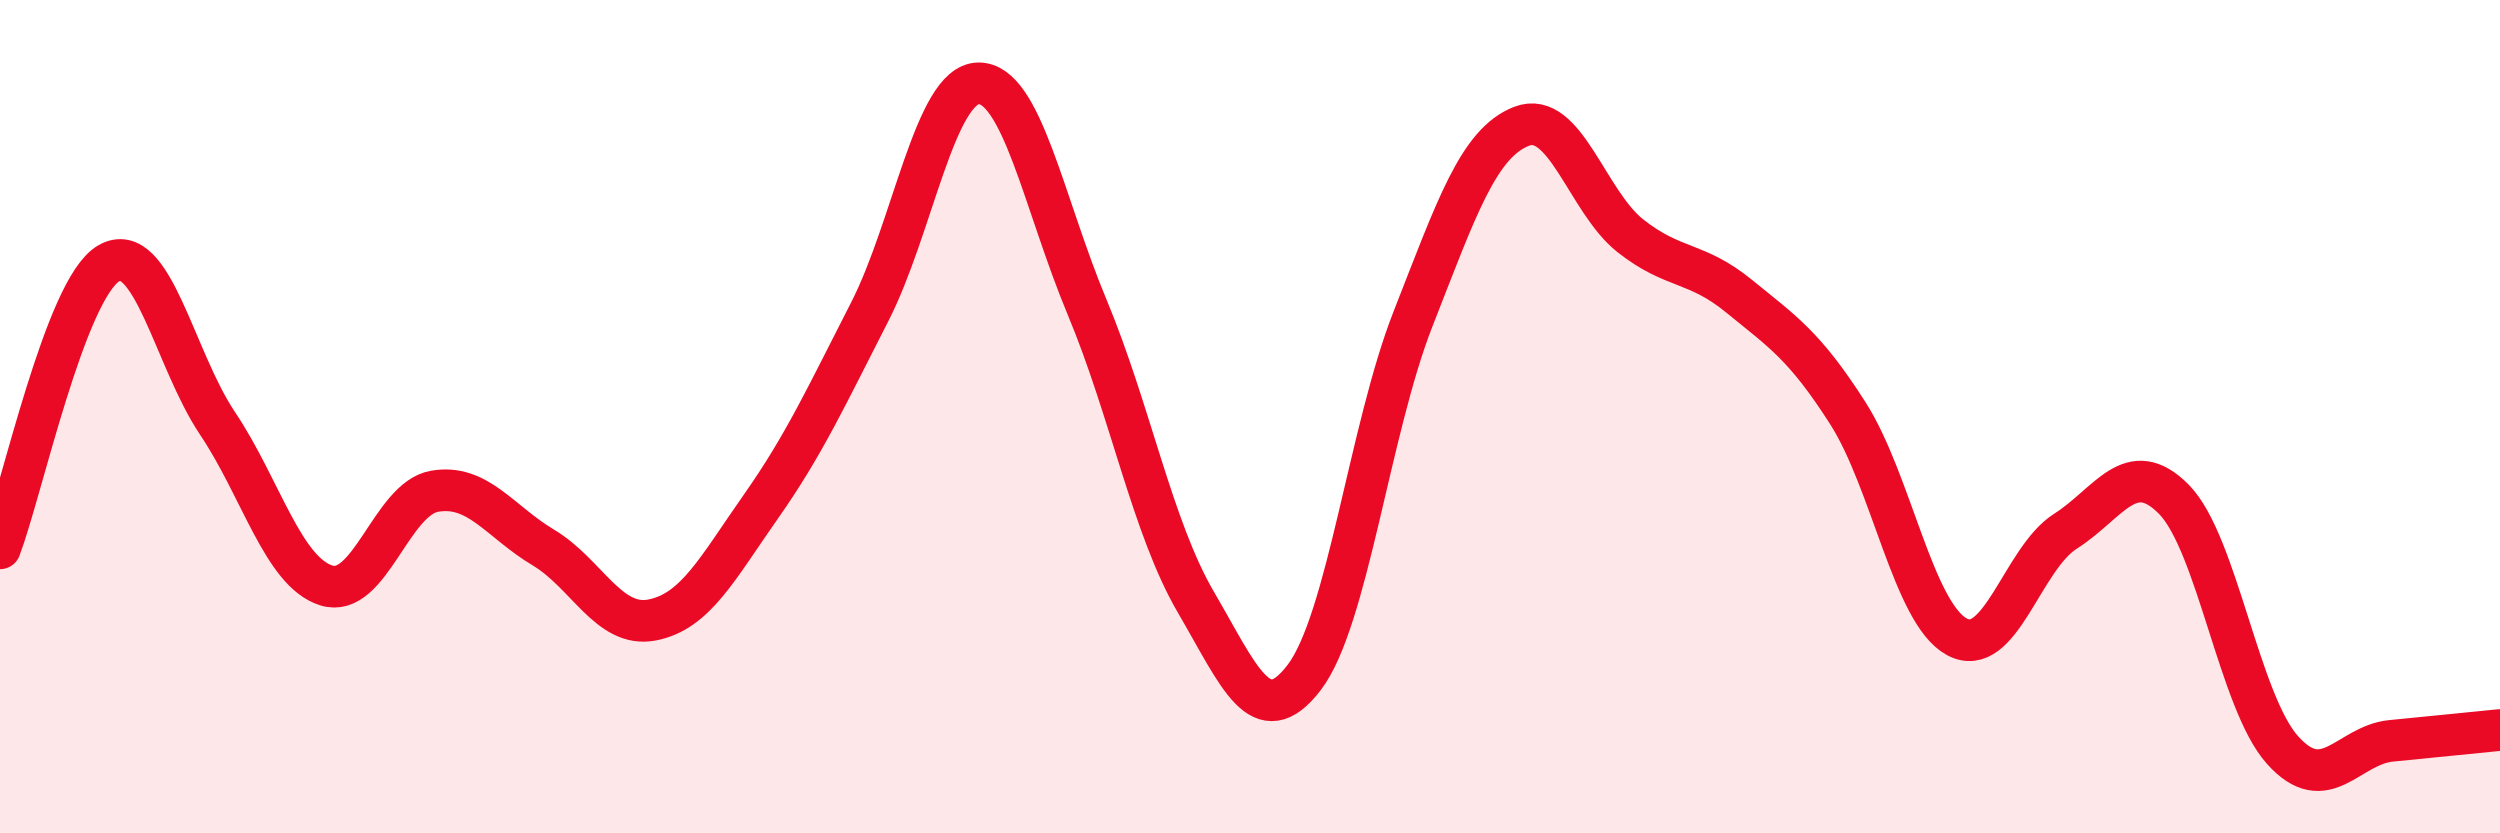 
    <svg width="60" height="20" viewBox="0 0 60 20" xmlns="http://www.w3.org/2000/svg">
      <path
        d="M 0,13.16 C 0.52,11.79 1.57,6.92 2.61,6.32 C 3.65,5.72 4.18,8.61 5.22,10.16 C 6.26,11.71 6.79,13.72 7.83,14.05 C 8.87,14.38 9.39,11.97 10.43,11.79 C 11.47,11.61 12,12.52 13.04,13.14 C 14.08,13.76 14.61,15.08 15.65,14.88 C 16.69,14.68 17.22,13.64 18.26,12.16 C 19.3,10.68 19.83,9.52 20.87,7.49 C 21.91,5.46 22.44,2.02 23.48,2 C 24.52,1.98 25.05,4.88 26.09,7.37 C 27.13,9.86 27.66,12.67 28.7,14.45 C 29.74,16.23 30.26,17.62 31.3,16.26 C 32.34,14.9 32.87,10.31 33.91,7.66 C 34.95,5.01 35.48,3.43 36.52,3.03 C 37.56,2.63 38.09,4.84 39.13,5.66 C 40.17,6.48 40.7,6.26 41.74,7.11 C 42.78,7.96 43.31,8.29 44.35,9.92 C 45.39,11.55 45.92,14.71 46.96,15.28 C 48,15.85 48.53,13.41 49.57,12.75 C 50.61,12.09 51.13,10.93 52.17,11.98 C 53.21,13.03 53.74,16.84 54.78,18 C 55.82,19.16 56.35,17.88 57.39,17.78 C 58.43,17.68 59.48,17.57 60,17.52L60 20L0 20Z"
        fill="#EB0A25"
        opacity="0.1"
        stroke-linecap="round"
        stroke-linejoin="round"
      />
      <path
        d="M 0,13.16 C 0.52,11.79 1.57,6.92 2.61,6.32 C 3.65,5.72 4.18,8.61 5.22,10.16 C 6.26,11.71 6.79,13.72 7.83,14.05 C 8.87,14.38 9.39,11.97 10.43,11.79 C 11.47,11.61 12,12.52 13.04,13.14 C 14.08,13.76 14.61,15.08 15.65,14.88 C 16.69,14.68 17.22,13.64 18.26,12.16 C 19.3,10.68 19.83,9.52 20.87,7.49 C 21.91,5.46 22.44,2.02 23.48,2 C 24.52,1.98 25.05,4.88 26.09,7.37 C 27.13,9.86 27.66,12.67 28.7,14.45 C 29.74,16.23 30.26,17.62 31.3,16.26 C 32.34,14.9 32.87,10.31 33.91,7.66 C 34.95,5.01 35.48,3.43 36.52,3.03 C 37.56,2.63 38.09,4.84 39.13,5.66 C 40.17,6.48 40.7,6.26 41.74,7.11 C 42.78,7.96 43.31,8.29 44.35,9.92 C 45.39,11.55 45.92,14.71 46.96,15.28 C 48,15.85 48.53,13.41 49.57,12.75 C 50.61,12.09 51.13,10.93 52.17,11.98 C 53.21,13.03 53.74,16.84 54.78,18 C 55.82,19.16 56.35,17.88 57.39,17.78 C 58.43,17.68 59.48,17.57 60,17.52"
        stroke="#EB0A25"
        stroke-width="1"
        fill="none"
        stroke-linecap="round"
        stroke-linejoin="round"
      />
    </svg>
  